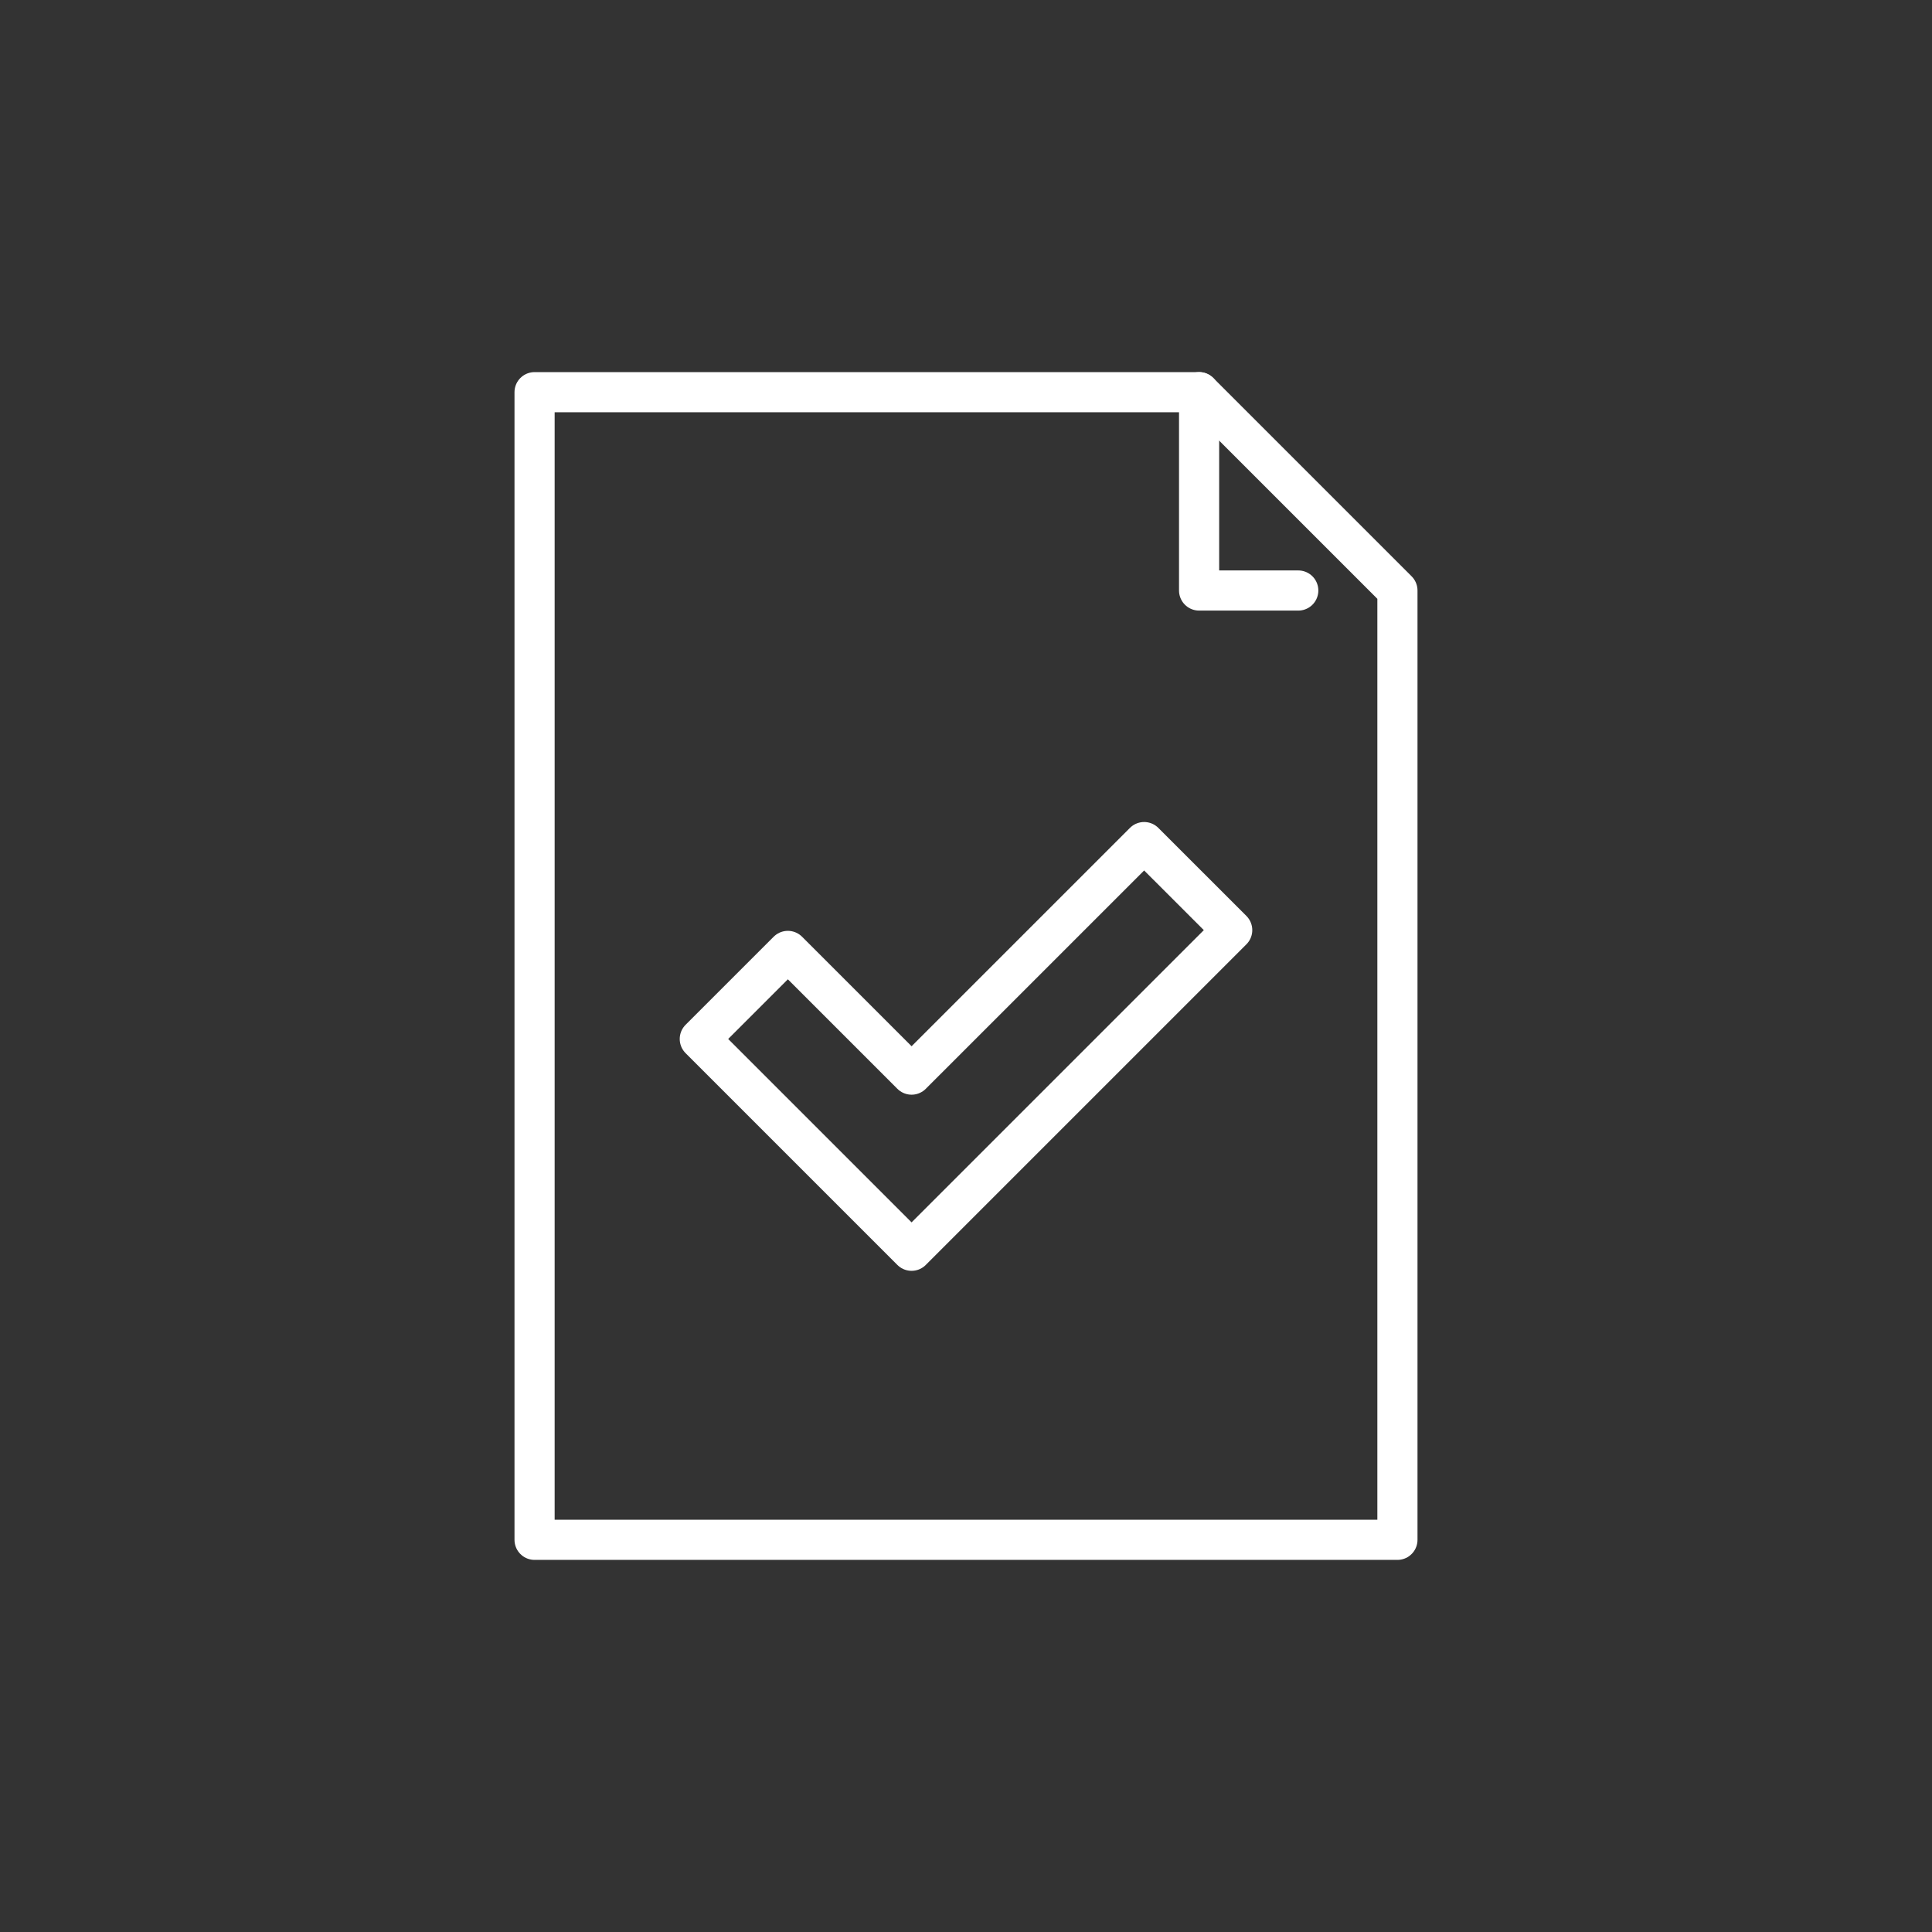 <?xml version="1.0" encoding="UTF-8"?>
<svg id="Layer_1" xmlns="http://www.w3.org/2000/svg" version="1.1" viewBox="0 0 1080 1080">
  <rect x="0" y="0" width="1080" height="1080" fill="#333333" stroke="none"/>
  <!-- Generator: Adobe Illustrator 29.1.0, SVG Export Plug-In . SVG Version: 2.1.0 Build 142)  -->
  <defs>
    <style>
      .st0 {
        fill: none;
        stroke: #fff;
        stroke-linecap: round;
        stroke-linejoin: round;
        stroke-width: 22.44px;
      }
    </style>
  </defs>
  <g>
    <polygon class="st0" points="670.3 219.23 781.17 330.1 781.17 860.77 298.83 860.77 298.83 219.23 670.3 219.23"/>
    <polyline class="st0" points="725.74 330.1 670.3 330.1 670.3 219.23"/>
  </g>
  <polygon class="st0" points="509.58 699.18 391.19 580.79 440.42 531.57 509.58 600.72 639.58 470.73 688.81 519.95 509.58 699.18"/>
</svg>